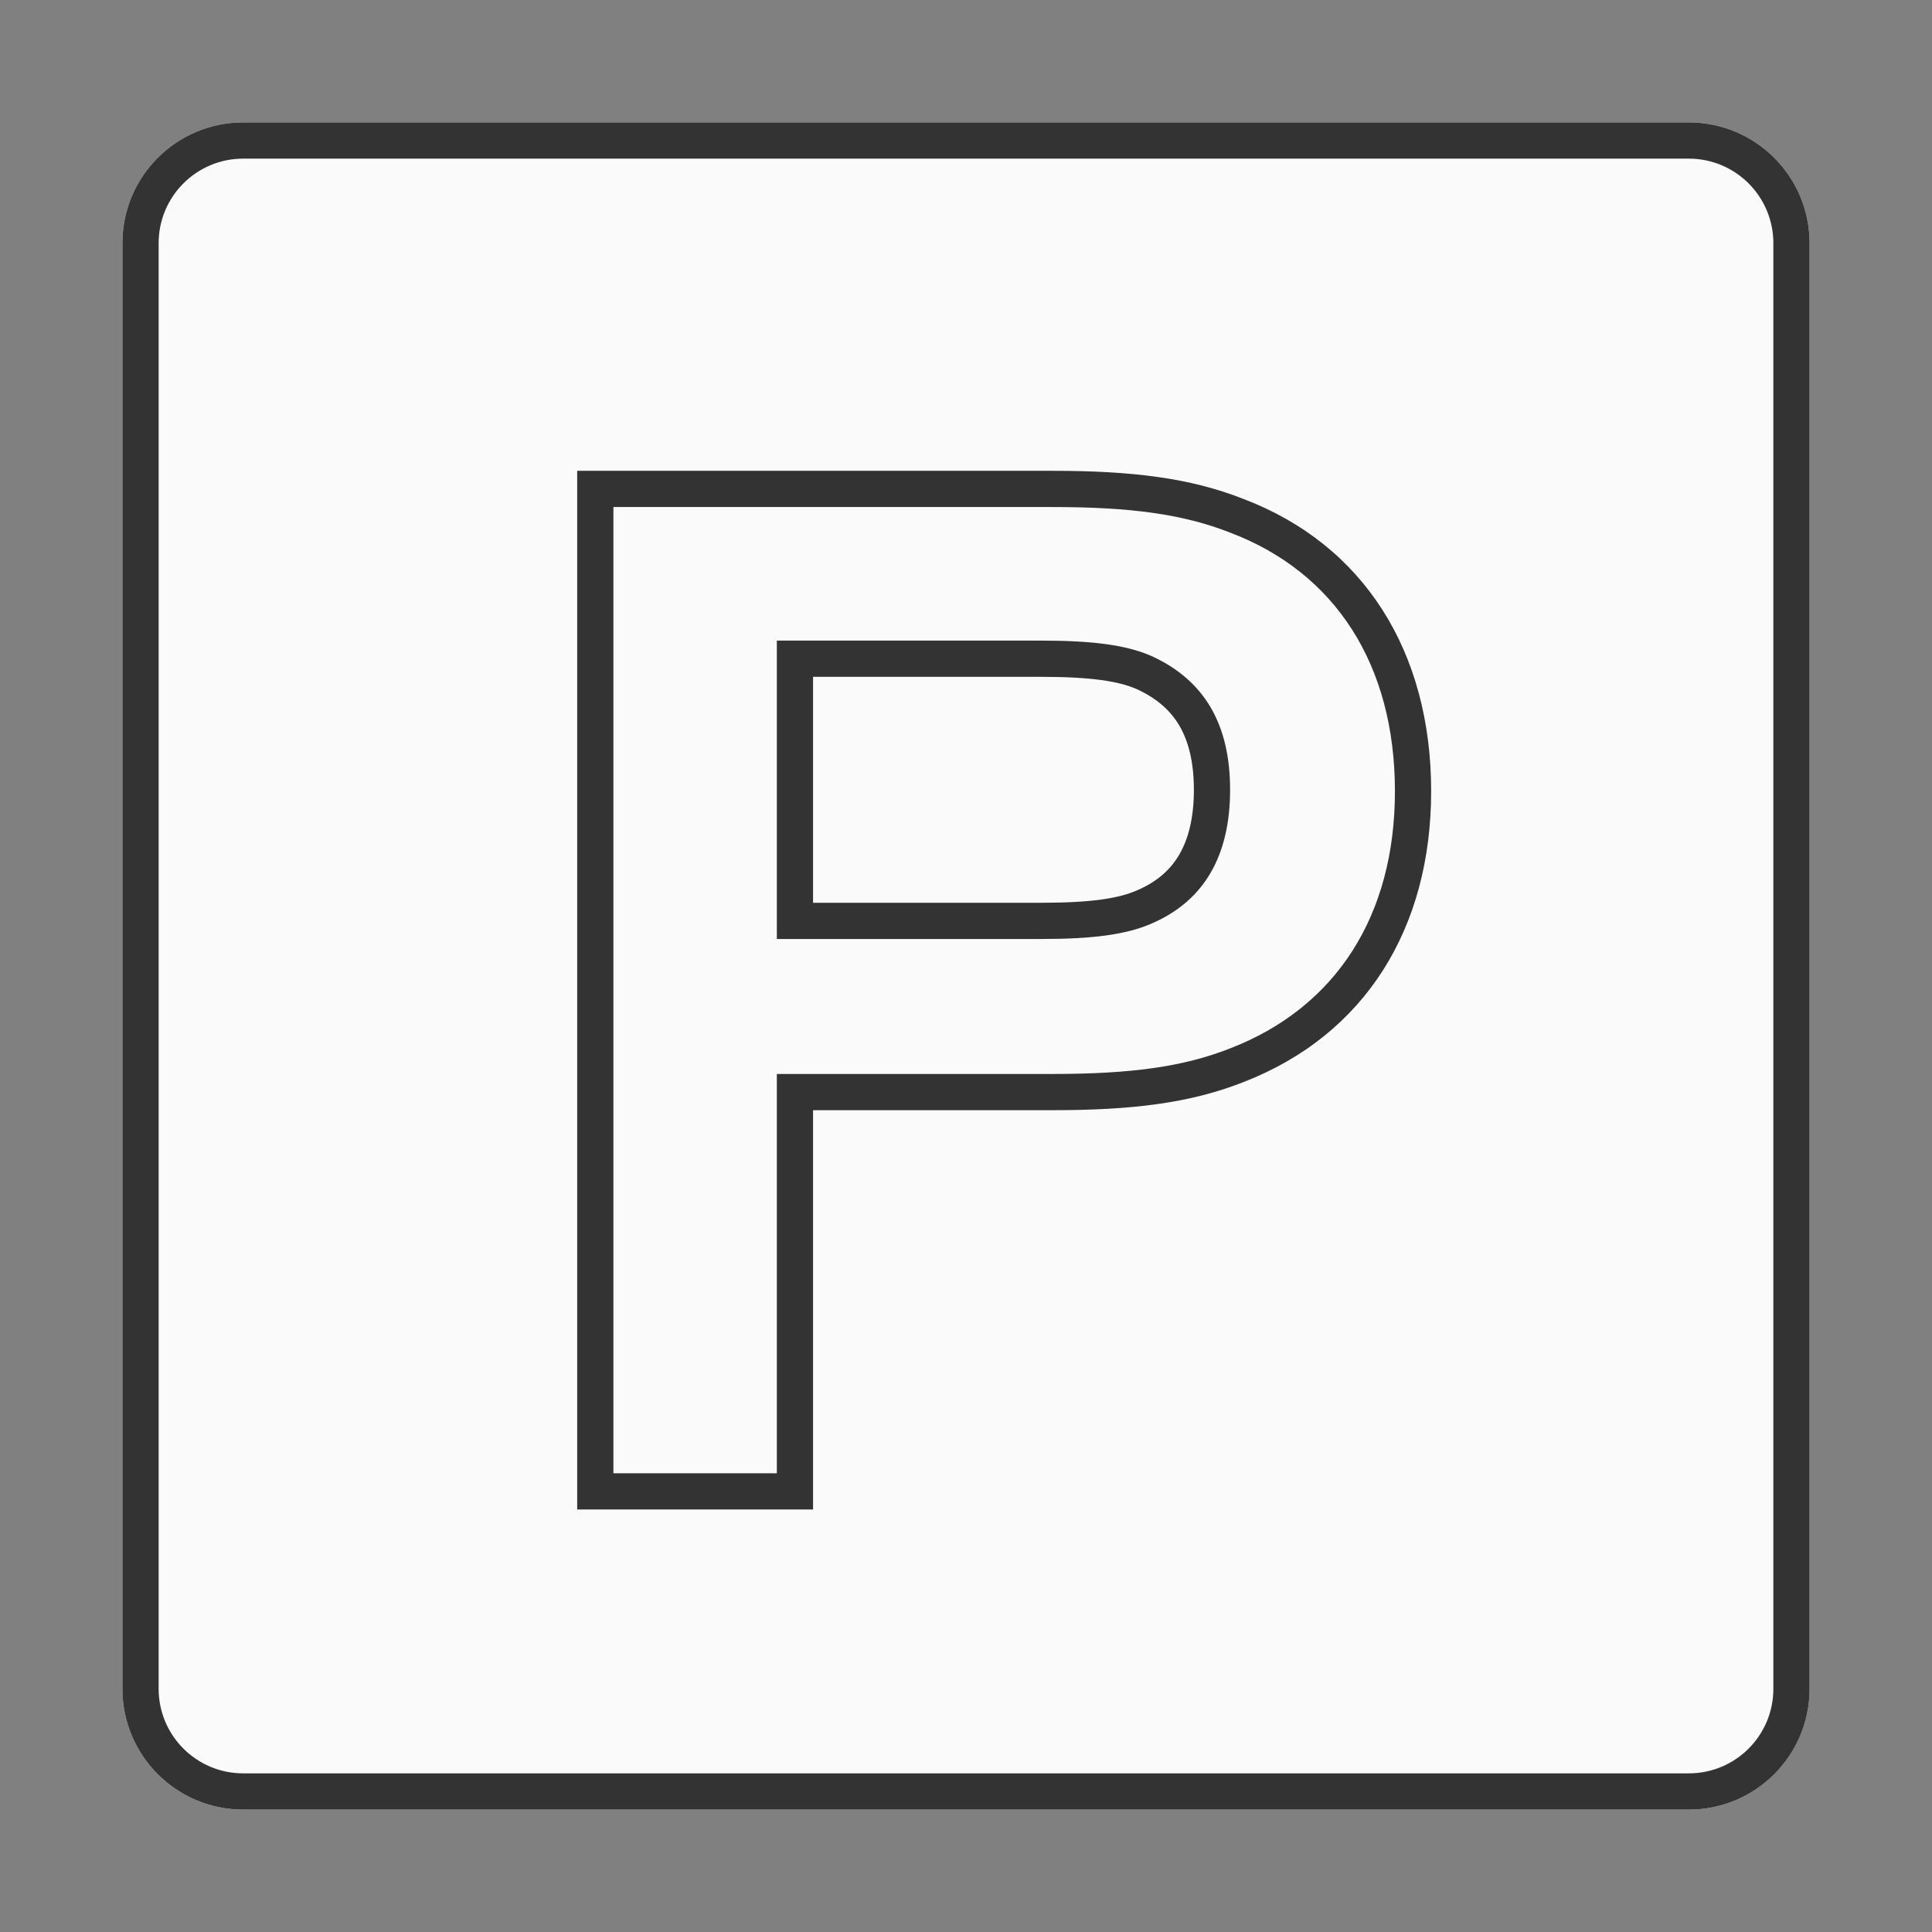 <?xml version="1.0" encoding="UTF-8"?> <svg xmlns="http://www.w3.org/2000/svg" width="80" height="80" viewBox="0 0 80 80" fill="none"><rect x="0" y="0" width="80" height="80" fill="#808080" stroke="none"/><path d="M5.069 10.069C5.069 7.307 7.307 5.069 10.069 5.069H69.931C72.693 5.069 74.931 7.307 74.931 10.069V69.931C74.931 72.693 72.693 74.931 69.931 74.931H10.069C7.307 74.931 5.069 72.693 5.069 69.931V10.069Z" fill="#FAFAFA"></path><path fill-rule="evenodd" clip-rule="evenodd" d="M69.931 6.569H10.069C8.136 6.569 6.569 8.136 6.569 10.069V69.931C6.569 71.864 8.136 73.431 10.069 73.431H69.931C71.865 73.431 73.431 71.864 73.431 69.931V10.069C73.431 8.136 71.864 6.569 69.931 6.569ZM10.069 5.069C7.307 5.069 5.069 7.307 5.069 10.069V69.931C5.069 72.693 7.307 74.931 10.069 74.931H69.931C72.693 74.931 74.931 72.693 74.931 69.931V10.069C74.931 7.307 72.693 5.069 69.931 5.069H10.069Z" fill="#333333"></path><path fill-rule="evenodd" clip-rule="evenodd" d="M33.667 62.505H23.9V19.495H43.581C46.894 19.495 49.285 19.794 51.476 20.655C56.486 22.555 59.261 26.995 59.261 32.763C59.261 38.418 56.542 42.851 51.481 44.81C49.288 45.673 46.897 45.971 43.581 45.971H33.667V62.505ZM32.167 44.471H43.581C46.817 44.471 48.994 44.177 50.936 43.412C55.349 41.706 57.761 37.882 57.761 32.763C57.761 27.526 55.29 23.702 50.936 22.054C48.994 21.29 46.817 20.995 43.581 20.995H25.4V61.005H32.167V44.471ZM47.097 36.861L47.104 36.858C47.923 36.504 48.474 36.004 48.836 35.379C49.208 34.737 49.436 33.867 49.436 32.704C49.436 31.543 49.209 30.689 48.839 30.055C48.478 29.437 47.923 28.928 47.082 28.54C46.327 28.207 45.185 28.026 43.11 28.026H33.667V37.382H43.11C45.193 37.382 46.336 37.199 47.09 36.864L47.097 36.861ZM32.167 38.882V26.526H43.11C45.228 26.526 46.641 26.703 47.7 27.173C49.877 28.174 50.936 29.997 50.936 32.704C50.936 35.41 49.877 37.293 47.7 38.235C46.641 38.705 45.228 38.882 43.11 38.882H32.167Z" fill="#333333"></path></svg> 